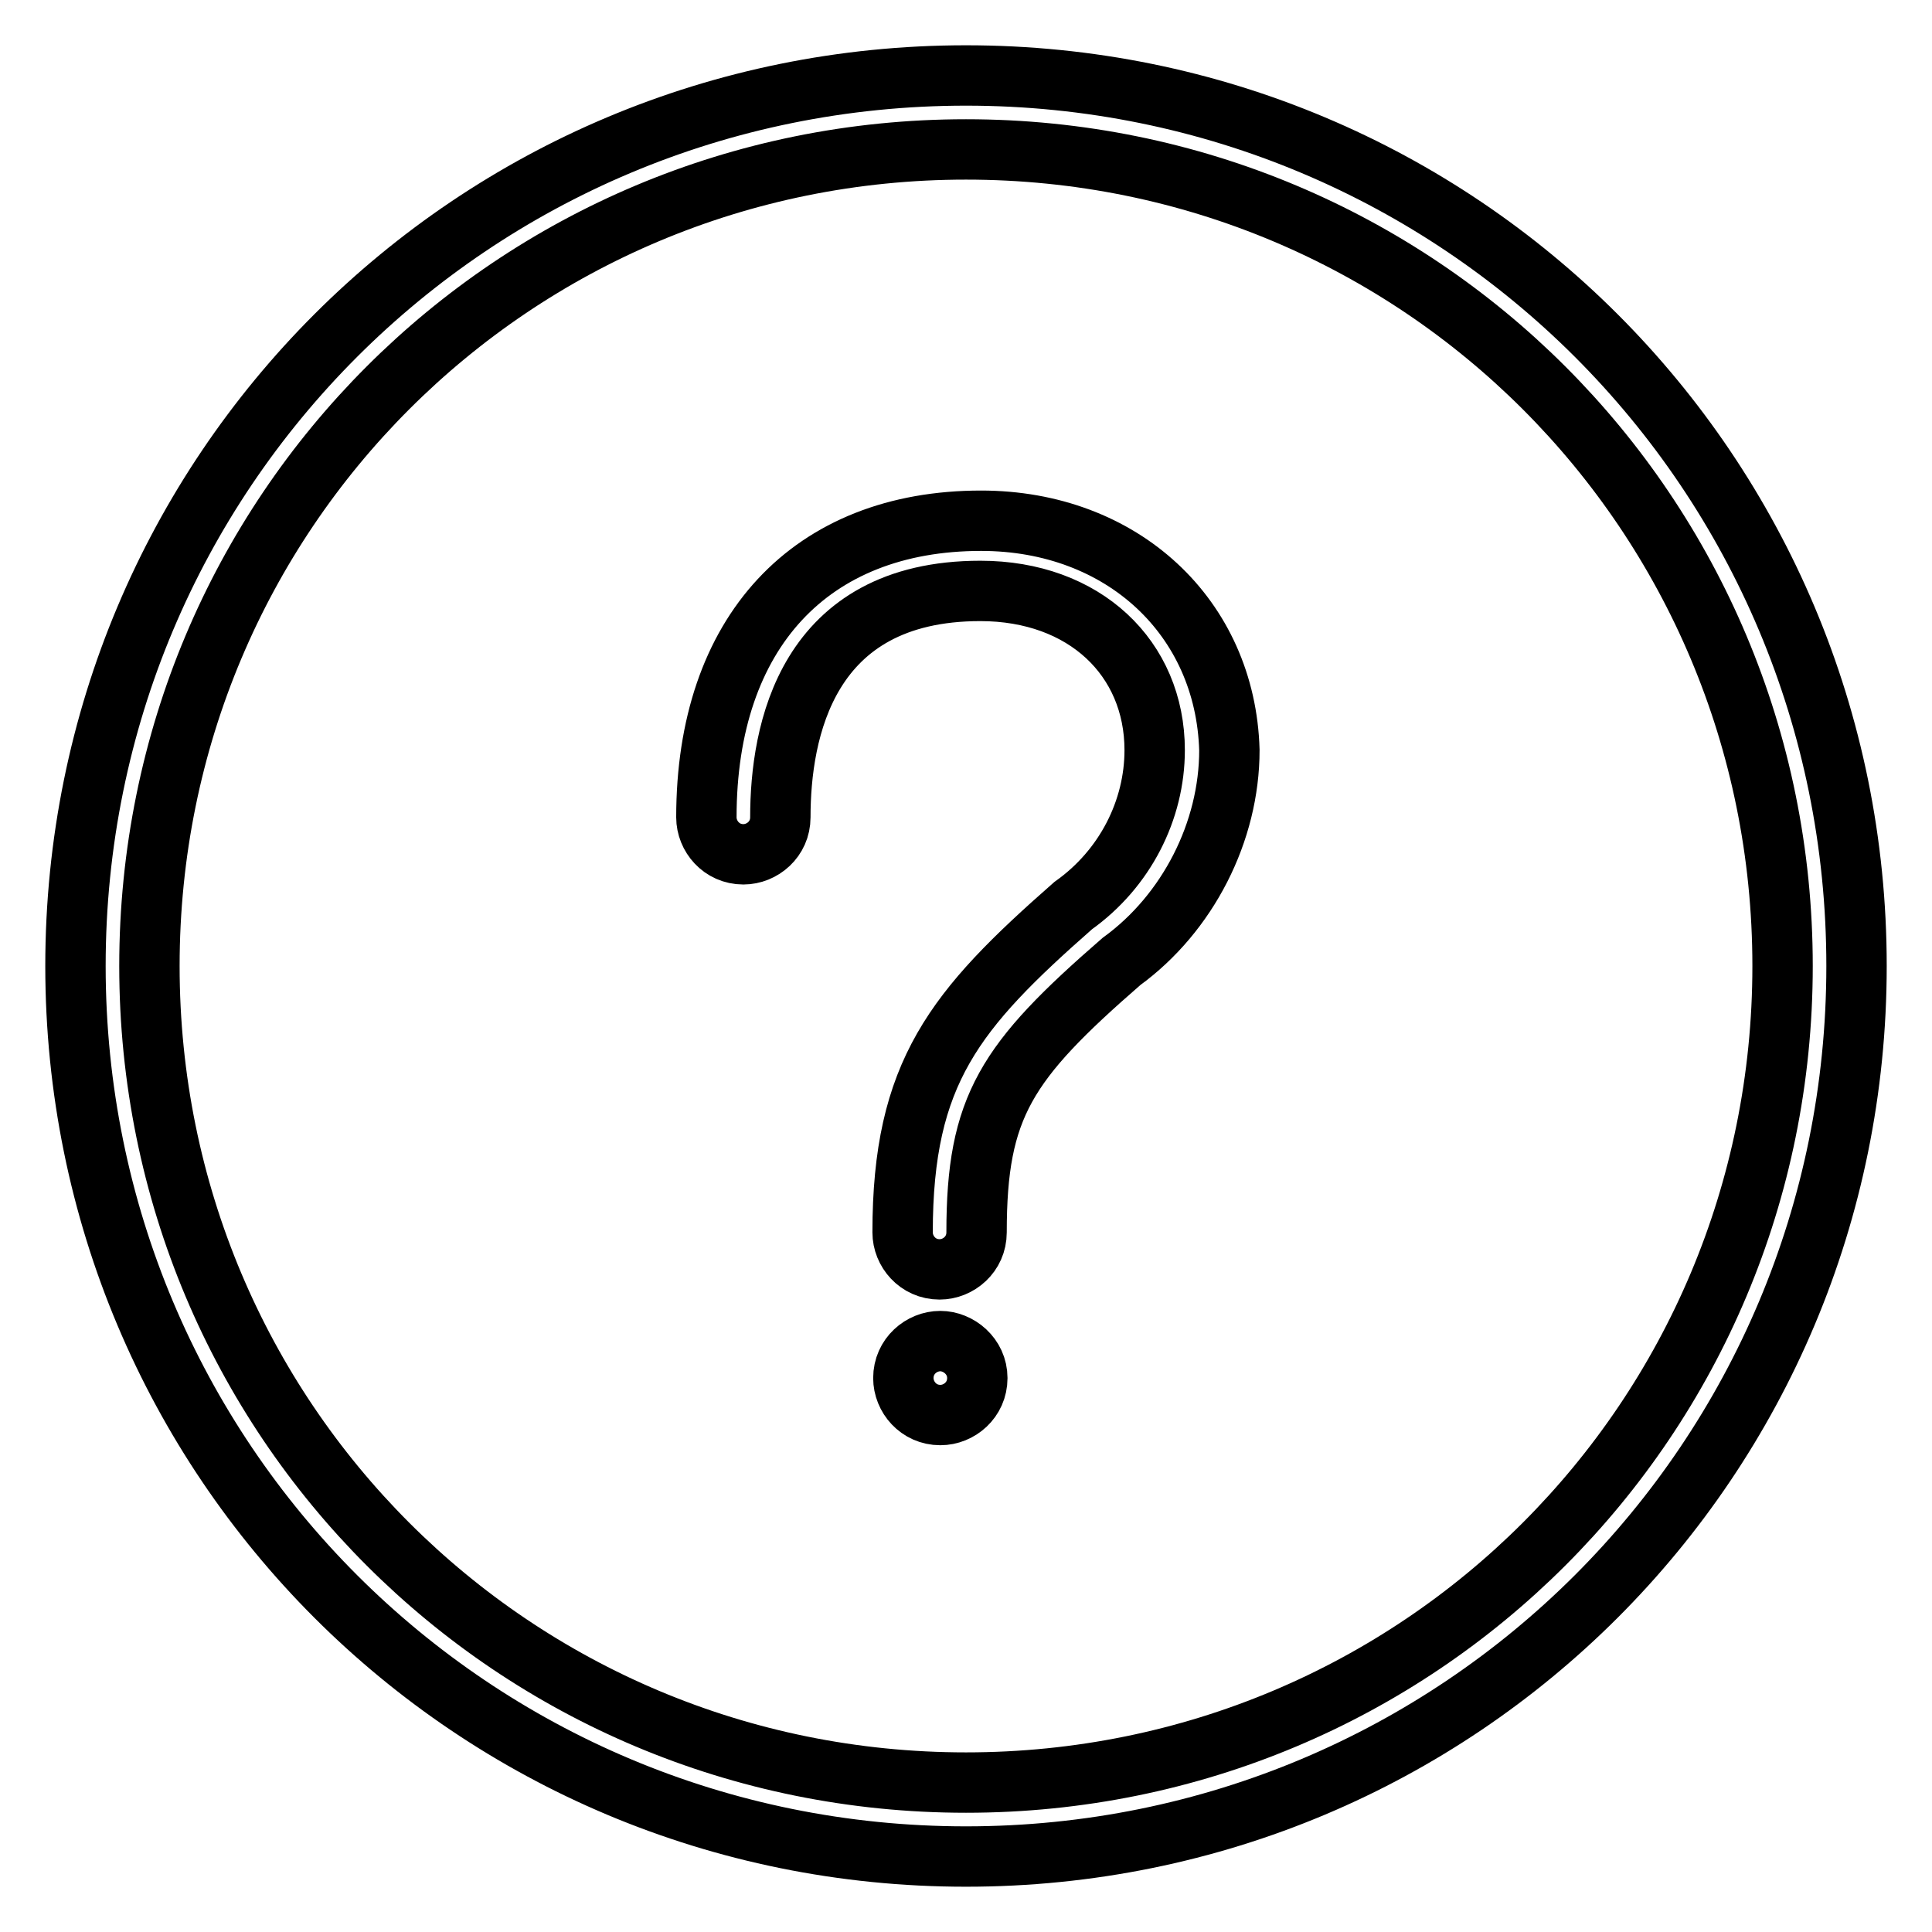 <?xml version="1.0" encoding="utf-8"?>
<!-- Svg Vector Icons : http://www.onlinewebfonts.com/icon -->
<!DOCTYPE svg PUBLIC "-//W3C//DTD SVG 1.1//EN" "http://www.w3.org/Graphics/SVG/1.1/DTD/svg11.dtd">
<svg version="1.1" xmlns="http://www.w3.org/2000/svg" xmlns:xlink="http://www.w3.org/1999/xlink" x="0px" y="0px" viewBox="0 0 256 256" enable-background="new 0 0 256 256" xml:space="preserve">
<g> <path stroke-width="8" fill-opacity="0" stroke="#000000"  d="M130,69c-22.6,0-36.4,14.8-36.4,39.3c0,2.5,2,4.9,4.9,4.9c2.5,0,4.9-2,4.9-4.9c0-11.3,3.4-30,26.5-30 c13.8,0,23.1,8.9,23.1,21.1c0,7.9-3.9,15.7-10.8,20.6c-15.7,13.8-22.6,22.1-22.6,43.3c0,2.5,2,4.9,4.9,4.9c2.5,0,4.9-2,4.9-4.9 c0-16.7,3.9-22.6,19.2-35.9c8.8-6.4,14.3-17.2,14.3-28C162.4,81.8,148.7,69,130,69z M128,10C62.6,10,10,62.6,10,128 c0,65.4,52.6,118,118,118s118-52.6,118-118C246,62.6,193.4,10,128,10z M128,236.2C68,236.2,19.8,188,19.8,128 C19.8,68,68,19.8,128,19.8S236.2,68,236.2,128C236.2,188,188,236.2,128,236.2L128,236.2z M124.6,177.7c-2.5,0-4.9,2-4.9,4.9 c0,2.5,2,4.9,4.9,4.9c2.5,0,4.9-2,4.9-4.9S127,177.7,124.6,177.7z"/></g>
</svg>